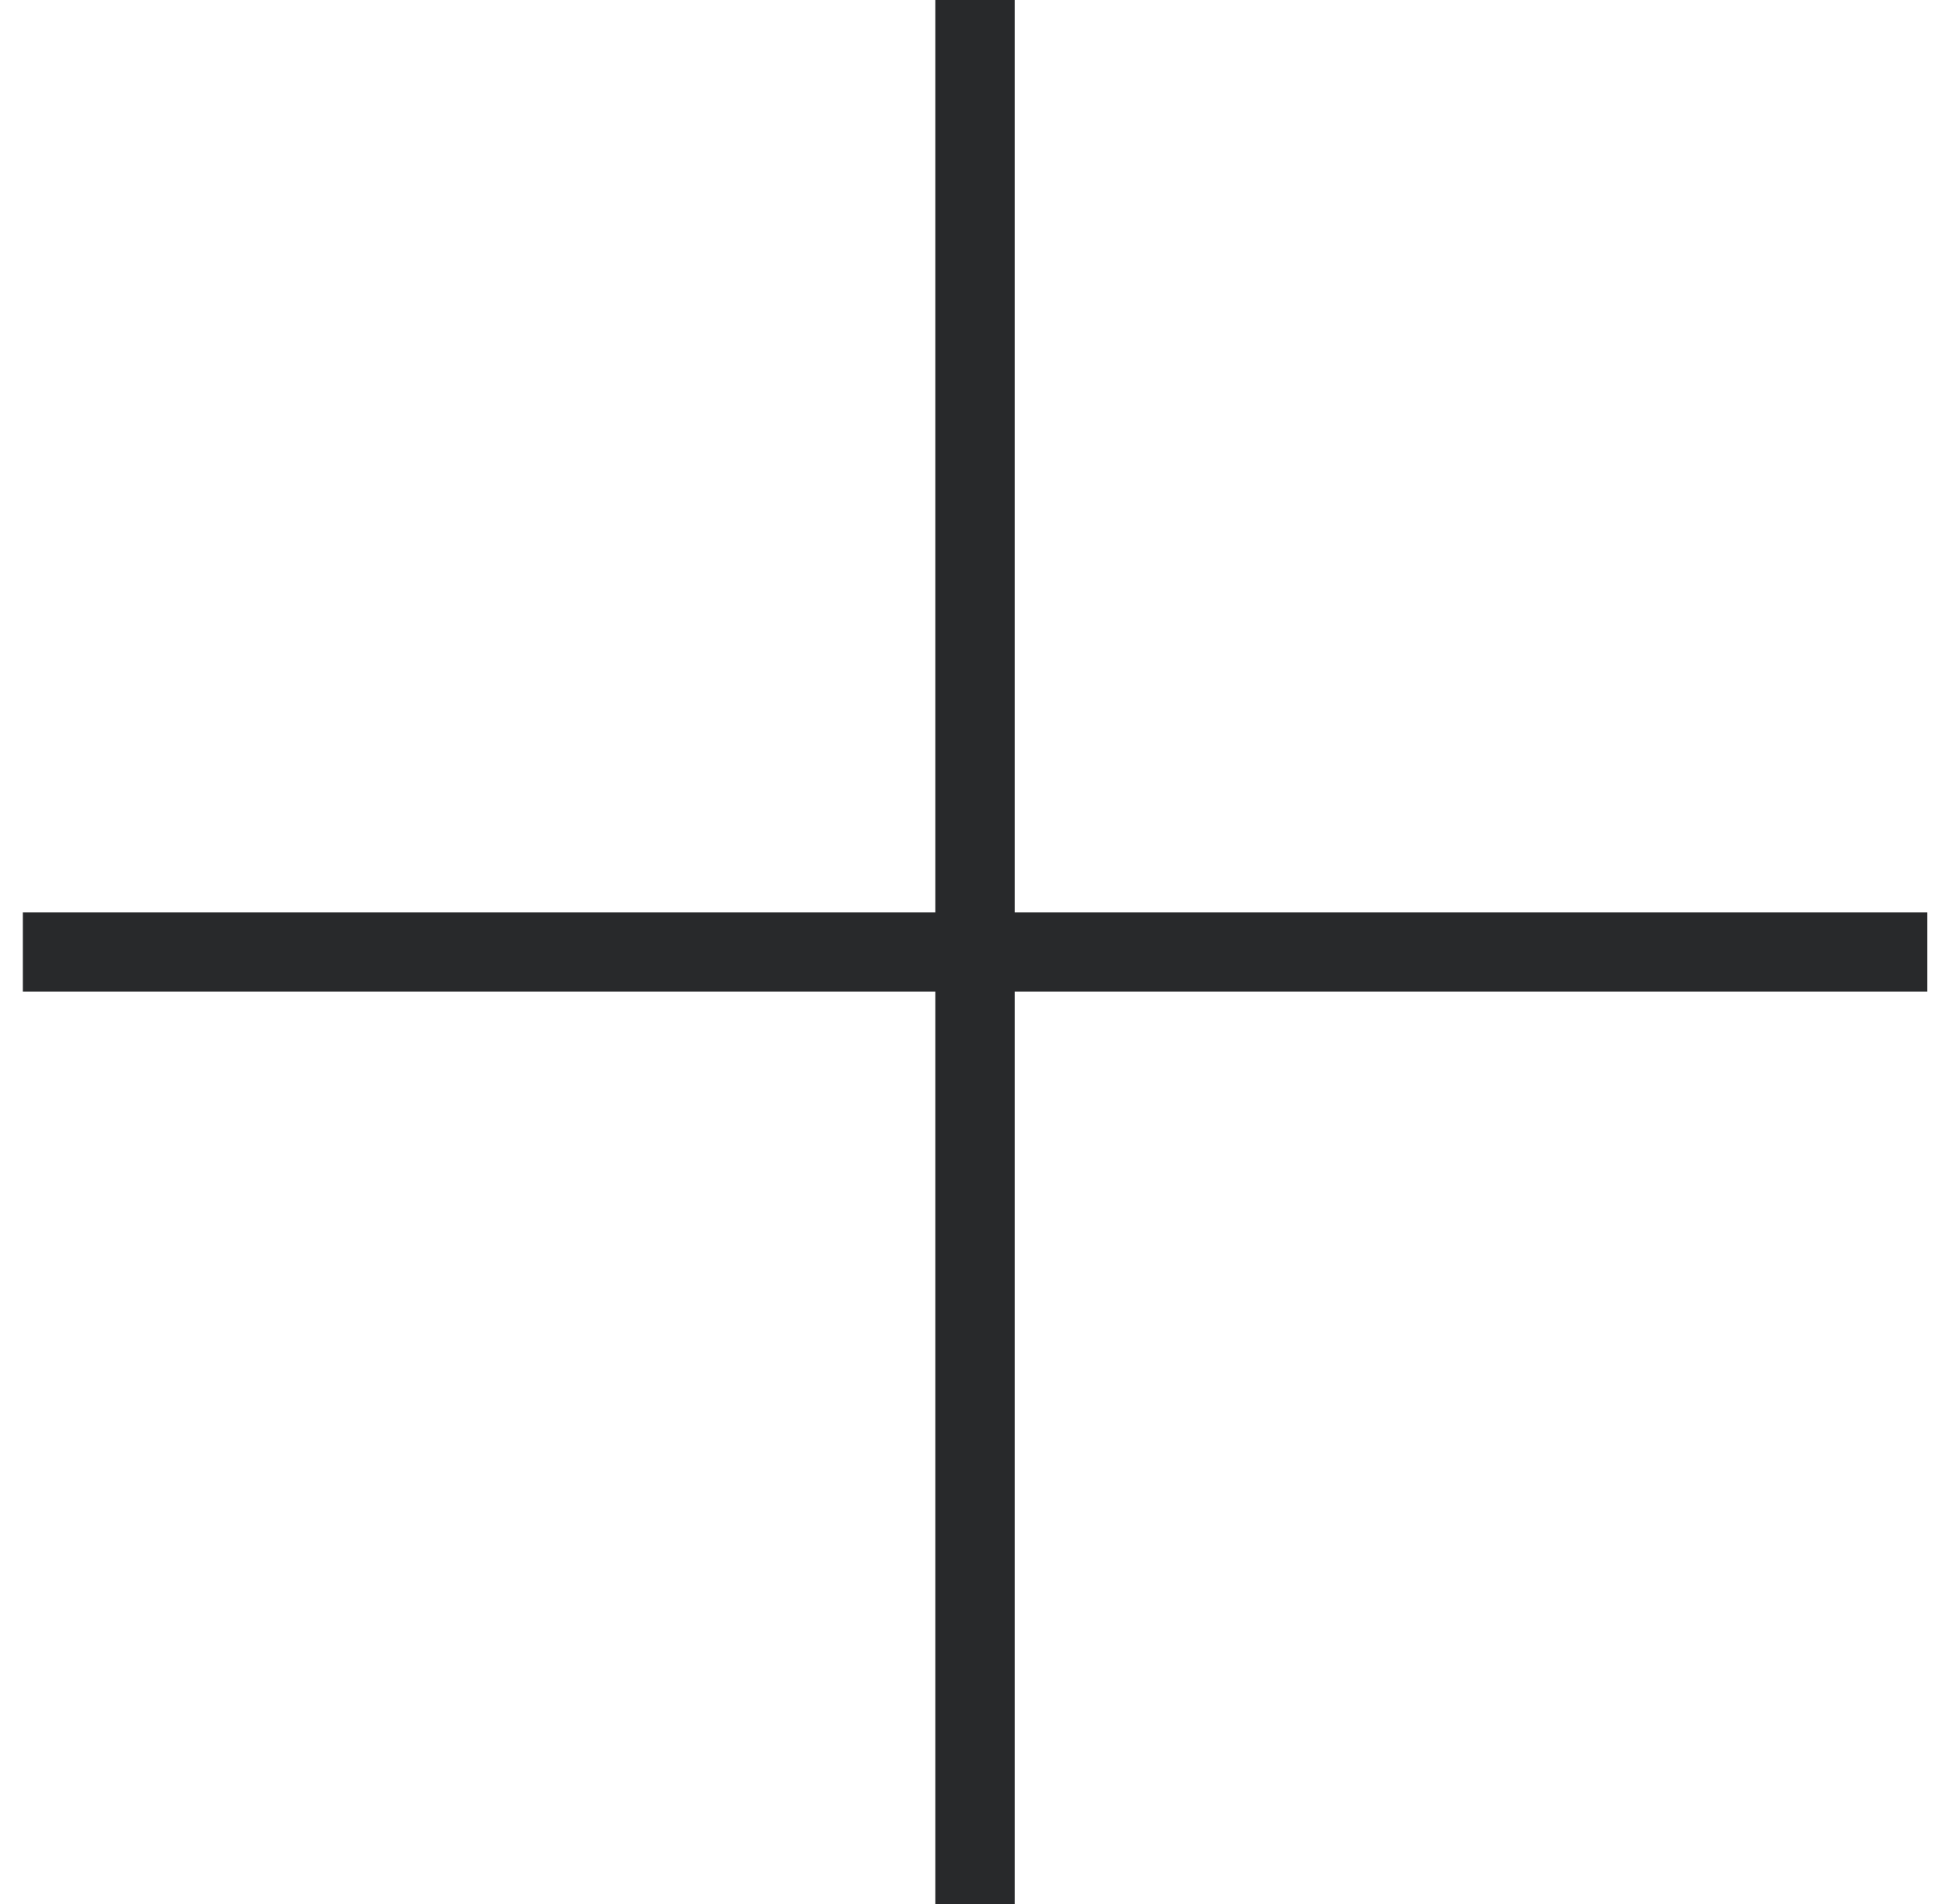 <svg width="49" height="48" viewBox="0 0 49 48" fill="none" xmlns="http://www.w3.org/2000/svg">
<line x1="0.576" y1="24" x2="48.576" y2="24" stroke="#28292B" stroke-width="2"/>
<line x1="24.576" y1="48" x2="24.576" stroke="#28292B" stroke-width="2"/>
</svg>
